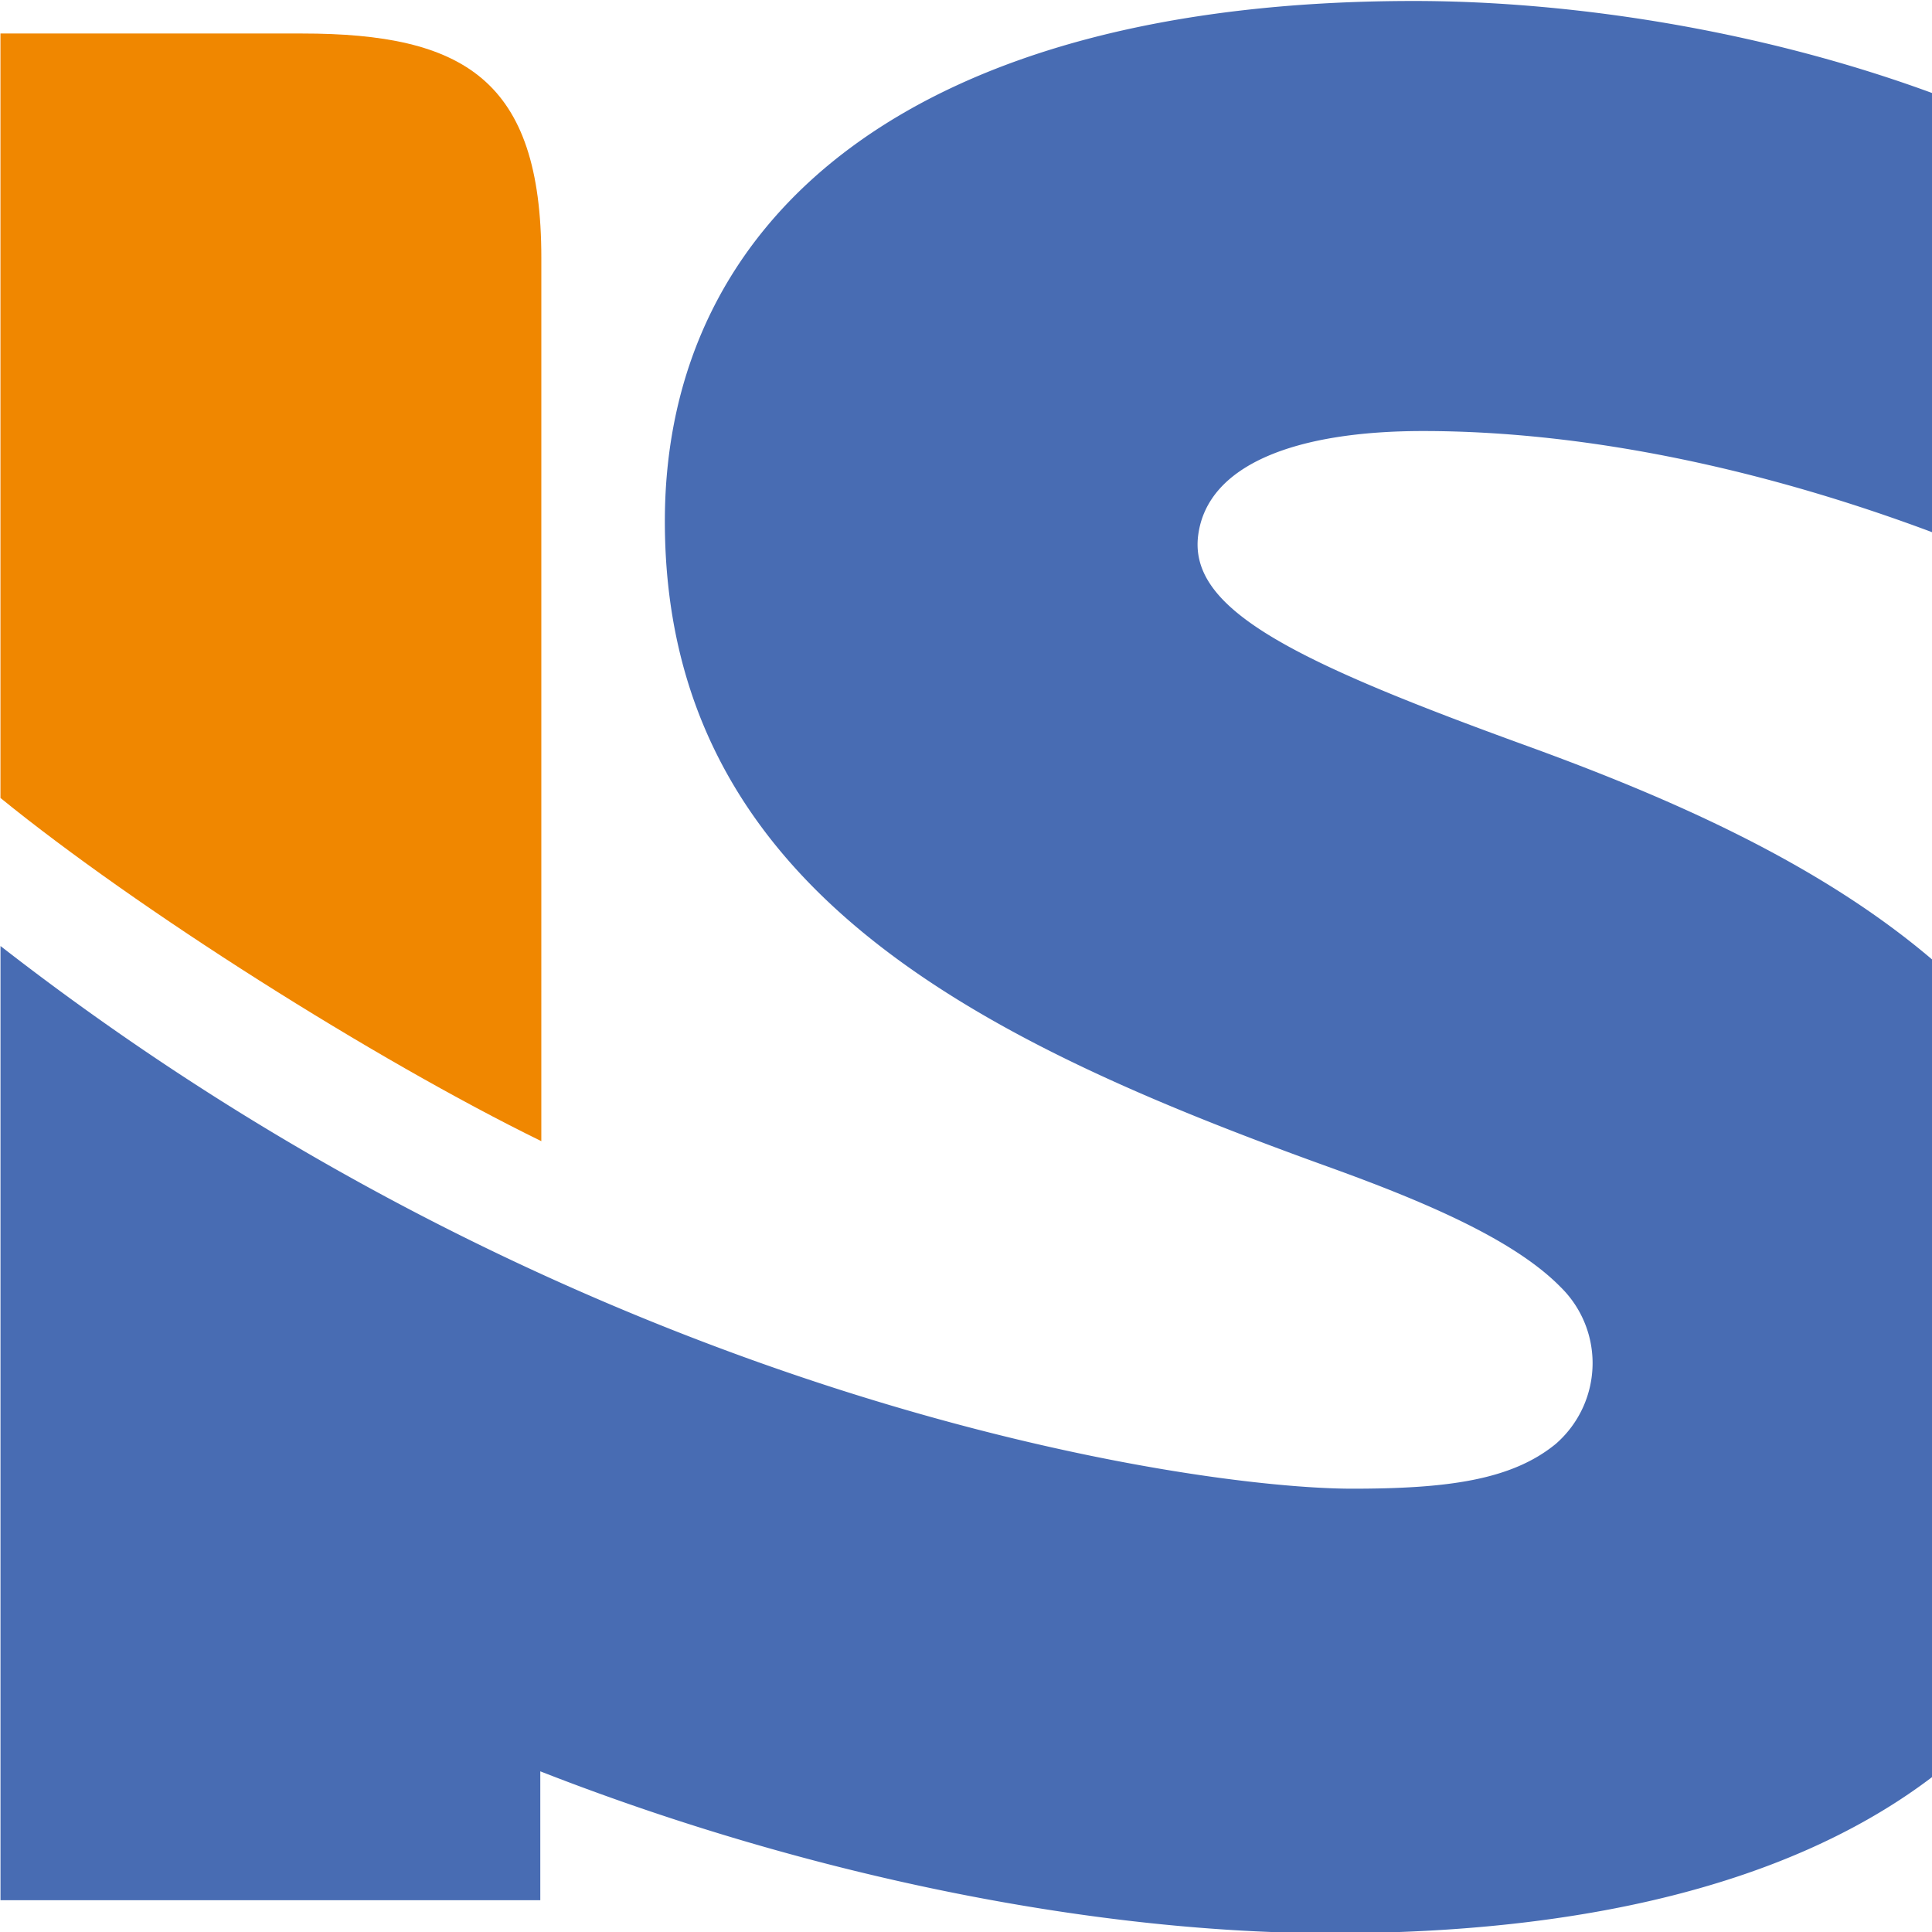 <svg xmlns="http://www.w3.org/2000/svg" viewBox="0 0 112.5 112.5">
    <script xmlns="" />
    <script xmlns="" />
    <script xmlns="" />
    <script xmlns="" />
    <script xmlns="" />

    <path fill="#f08700"
        d="M312.17 612.316c0-13.586-5.908-17.114-18.263-17.114h-23.015v58.341c10.434 8.488 28.508 19.939 41.277 26.192z"
        style="stroke-width:6.278" transform="matrix(.763 0 0 .763 -206.664 -452.188)" />
    <path fill="#486cb3"
        d="M270.895 737.665h41.196v-9.837c21.213 8.293 42.935 12.355 60.457 12.355 39.1 0 60.463-15.645 60.463-43.274 0-27.385-23.756-39.376-45.49-47.292-18.012-6.535-25.978-10.465-25.219-16.147.722-5.38 7.459-7.93 17.164-7.93 12.632 0 26.738 2.996 40.575 8.382v-33.524c-13.78-5.35-28.96-7.678-41.284-7.678-38.076 0-57.16 16.373-57.16 39.708 0 28.012 23.906 39.62 50.574 49.244 7.276 2.624 14.188 5.531 17.786 9.197a8.125 8.125 0 0 1 2.442 5.795 8.179 8.179 0 0 1-2.813 6.177c-3.39 2.781-8.343 3.416-15.531 3.416-11.853 0-58.078-6.347-103.16-41.416z"
        style="stroke-width:6.278" transform="matrix(.763 0 0 .763 -206.664 -452.188)" />
</svg>